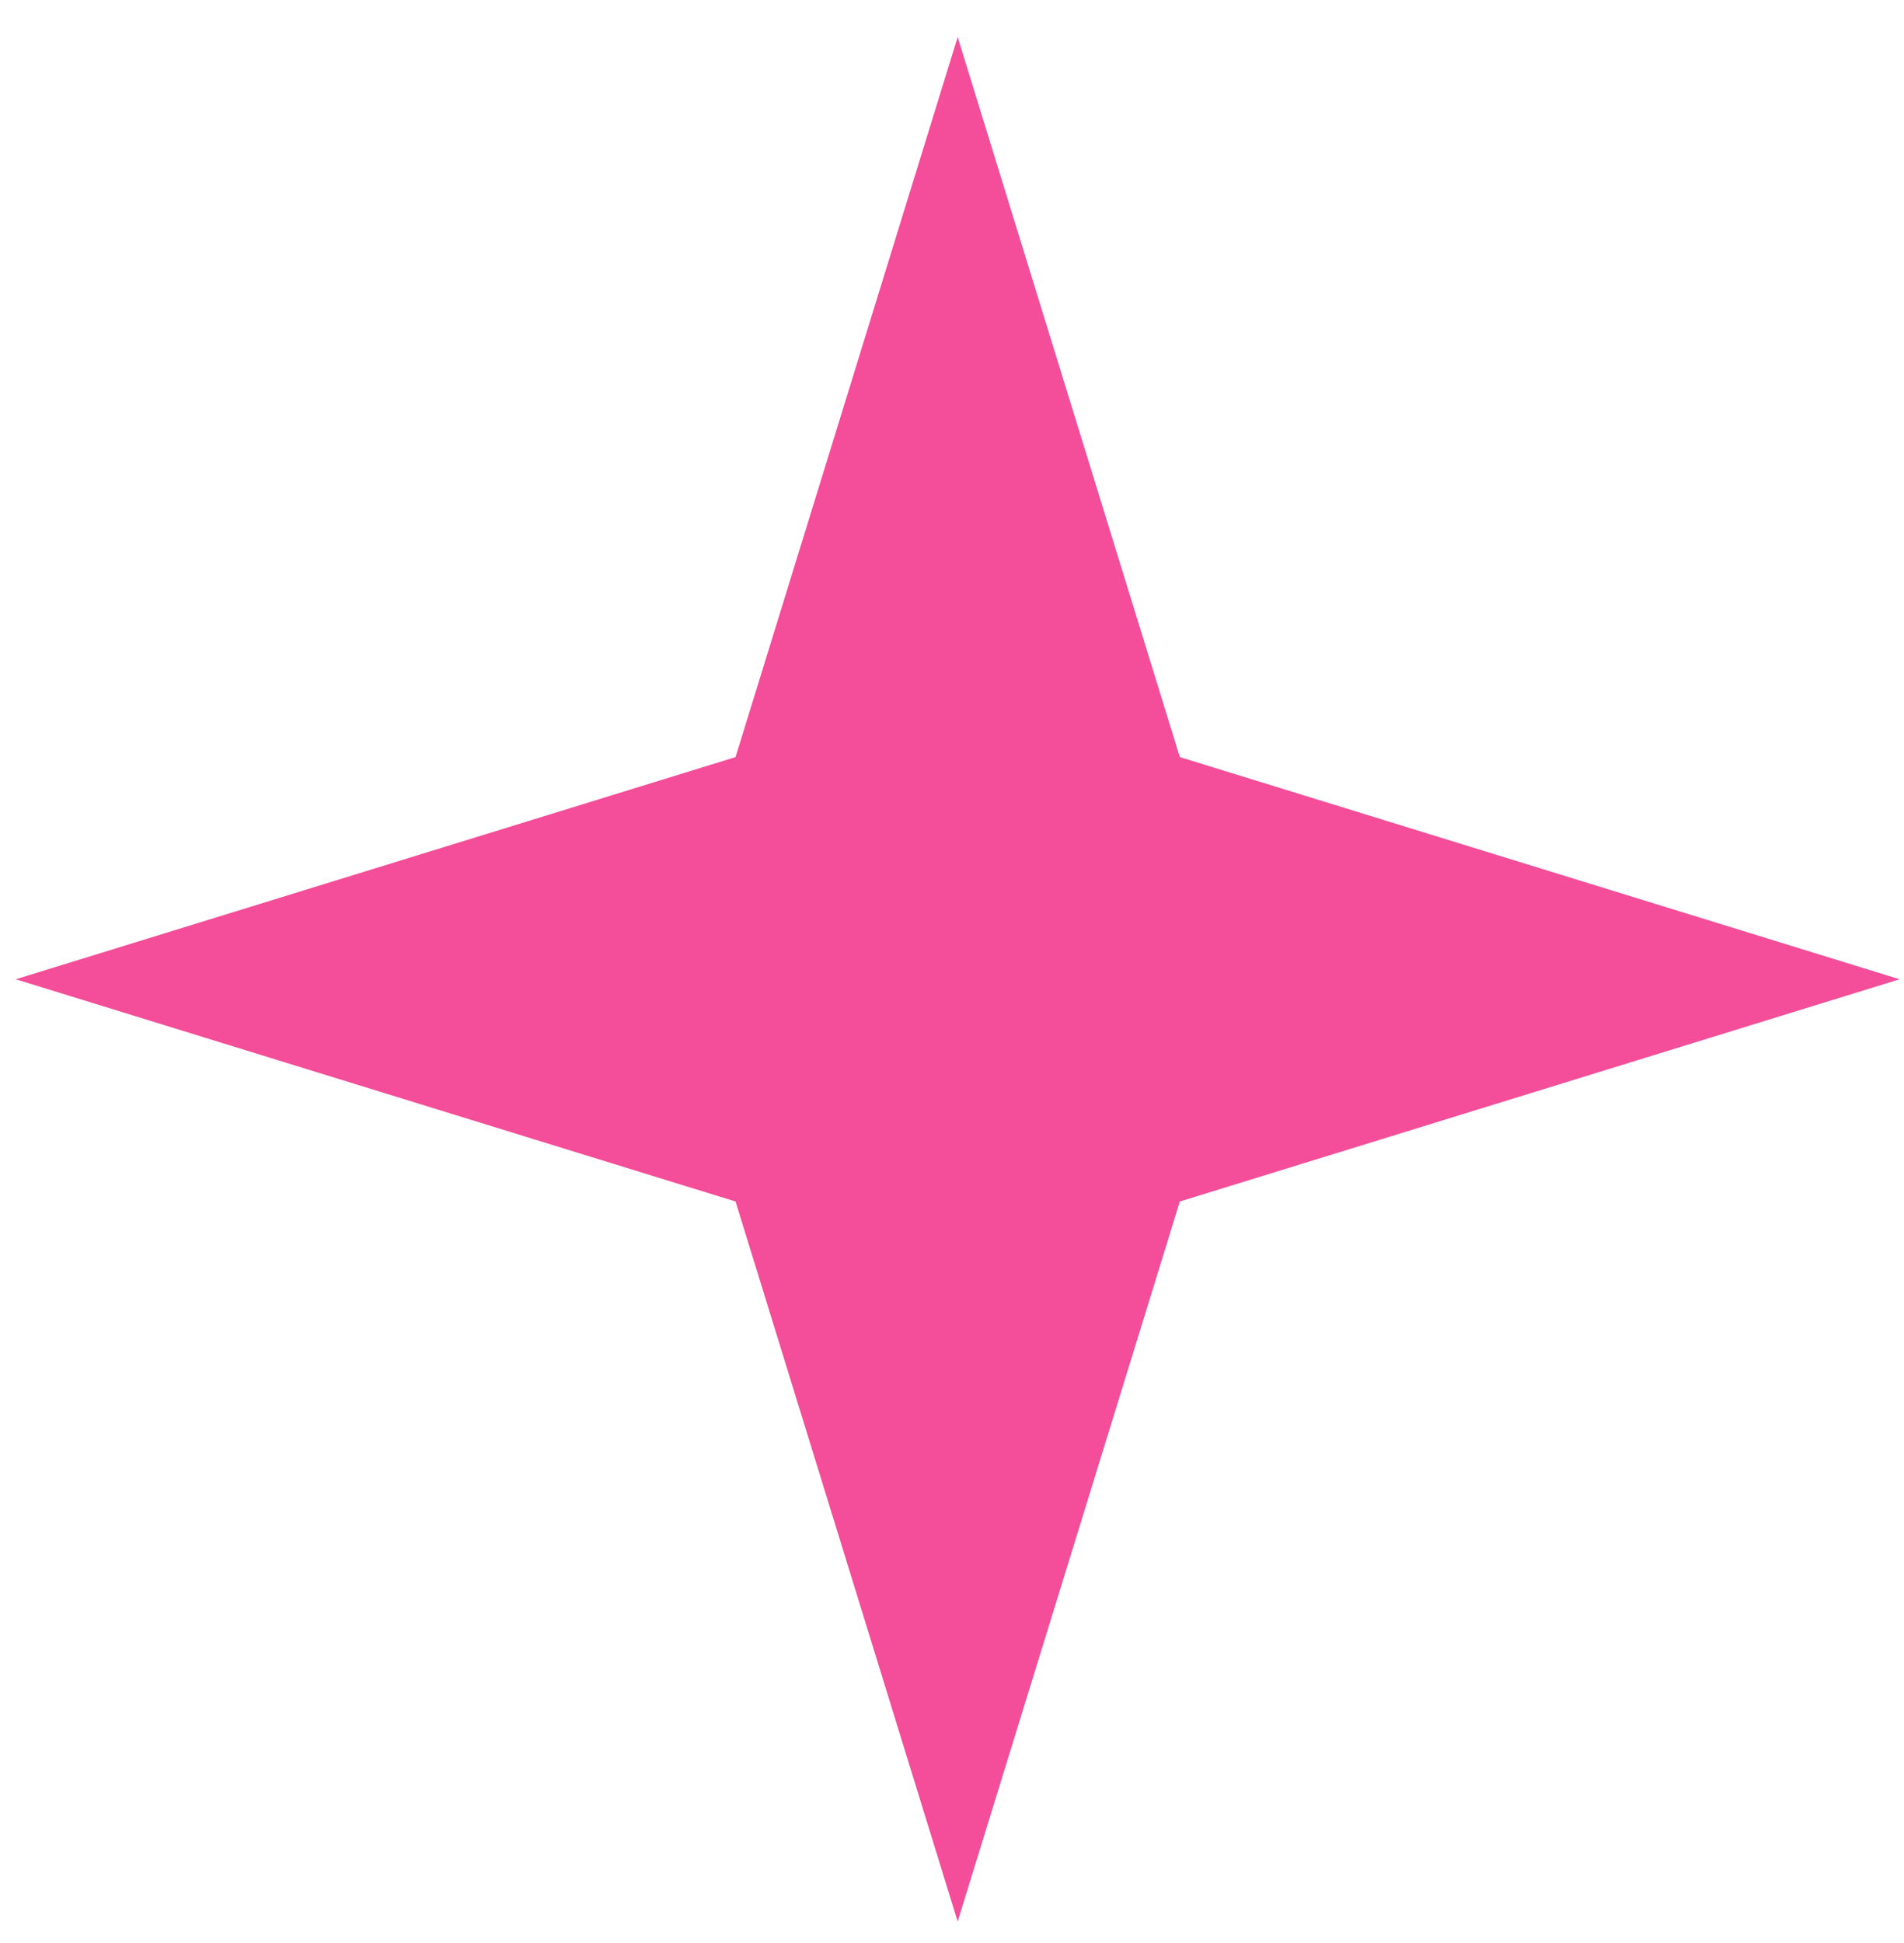 <?xml version="1.0" encoding="UTF-8"?> <svg xmlns="http://www.w3.org/2000/svg" width="50" height="51" viewBox="0 0 50 51" fill="none"> <path d="M19.316 19.872L25.149 0.973L30.983 19.872L49.884 25.704L30.983 31.537L25.149 50.436L19.316 31.537L0.414 25.704L19.316 19.872Z" fill="#F44D99"></path> </svg> 